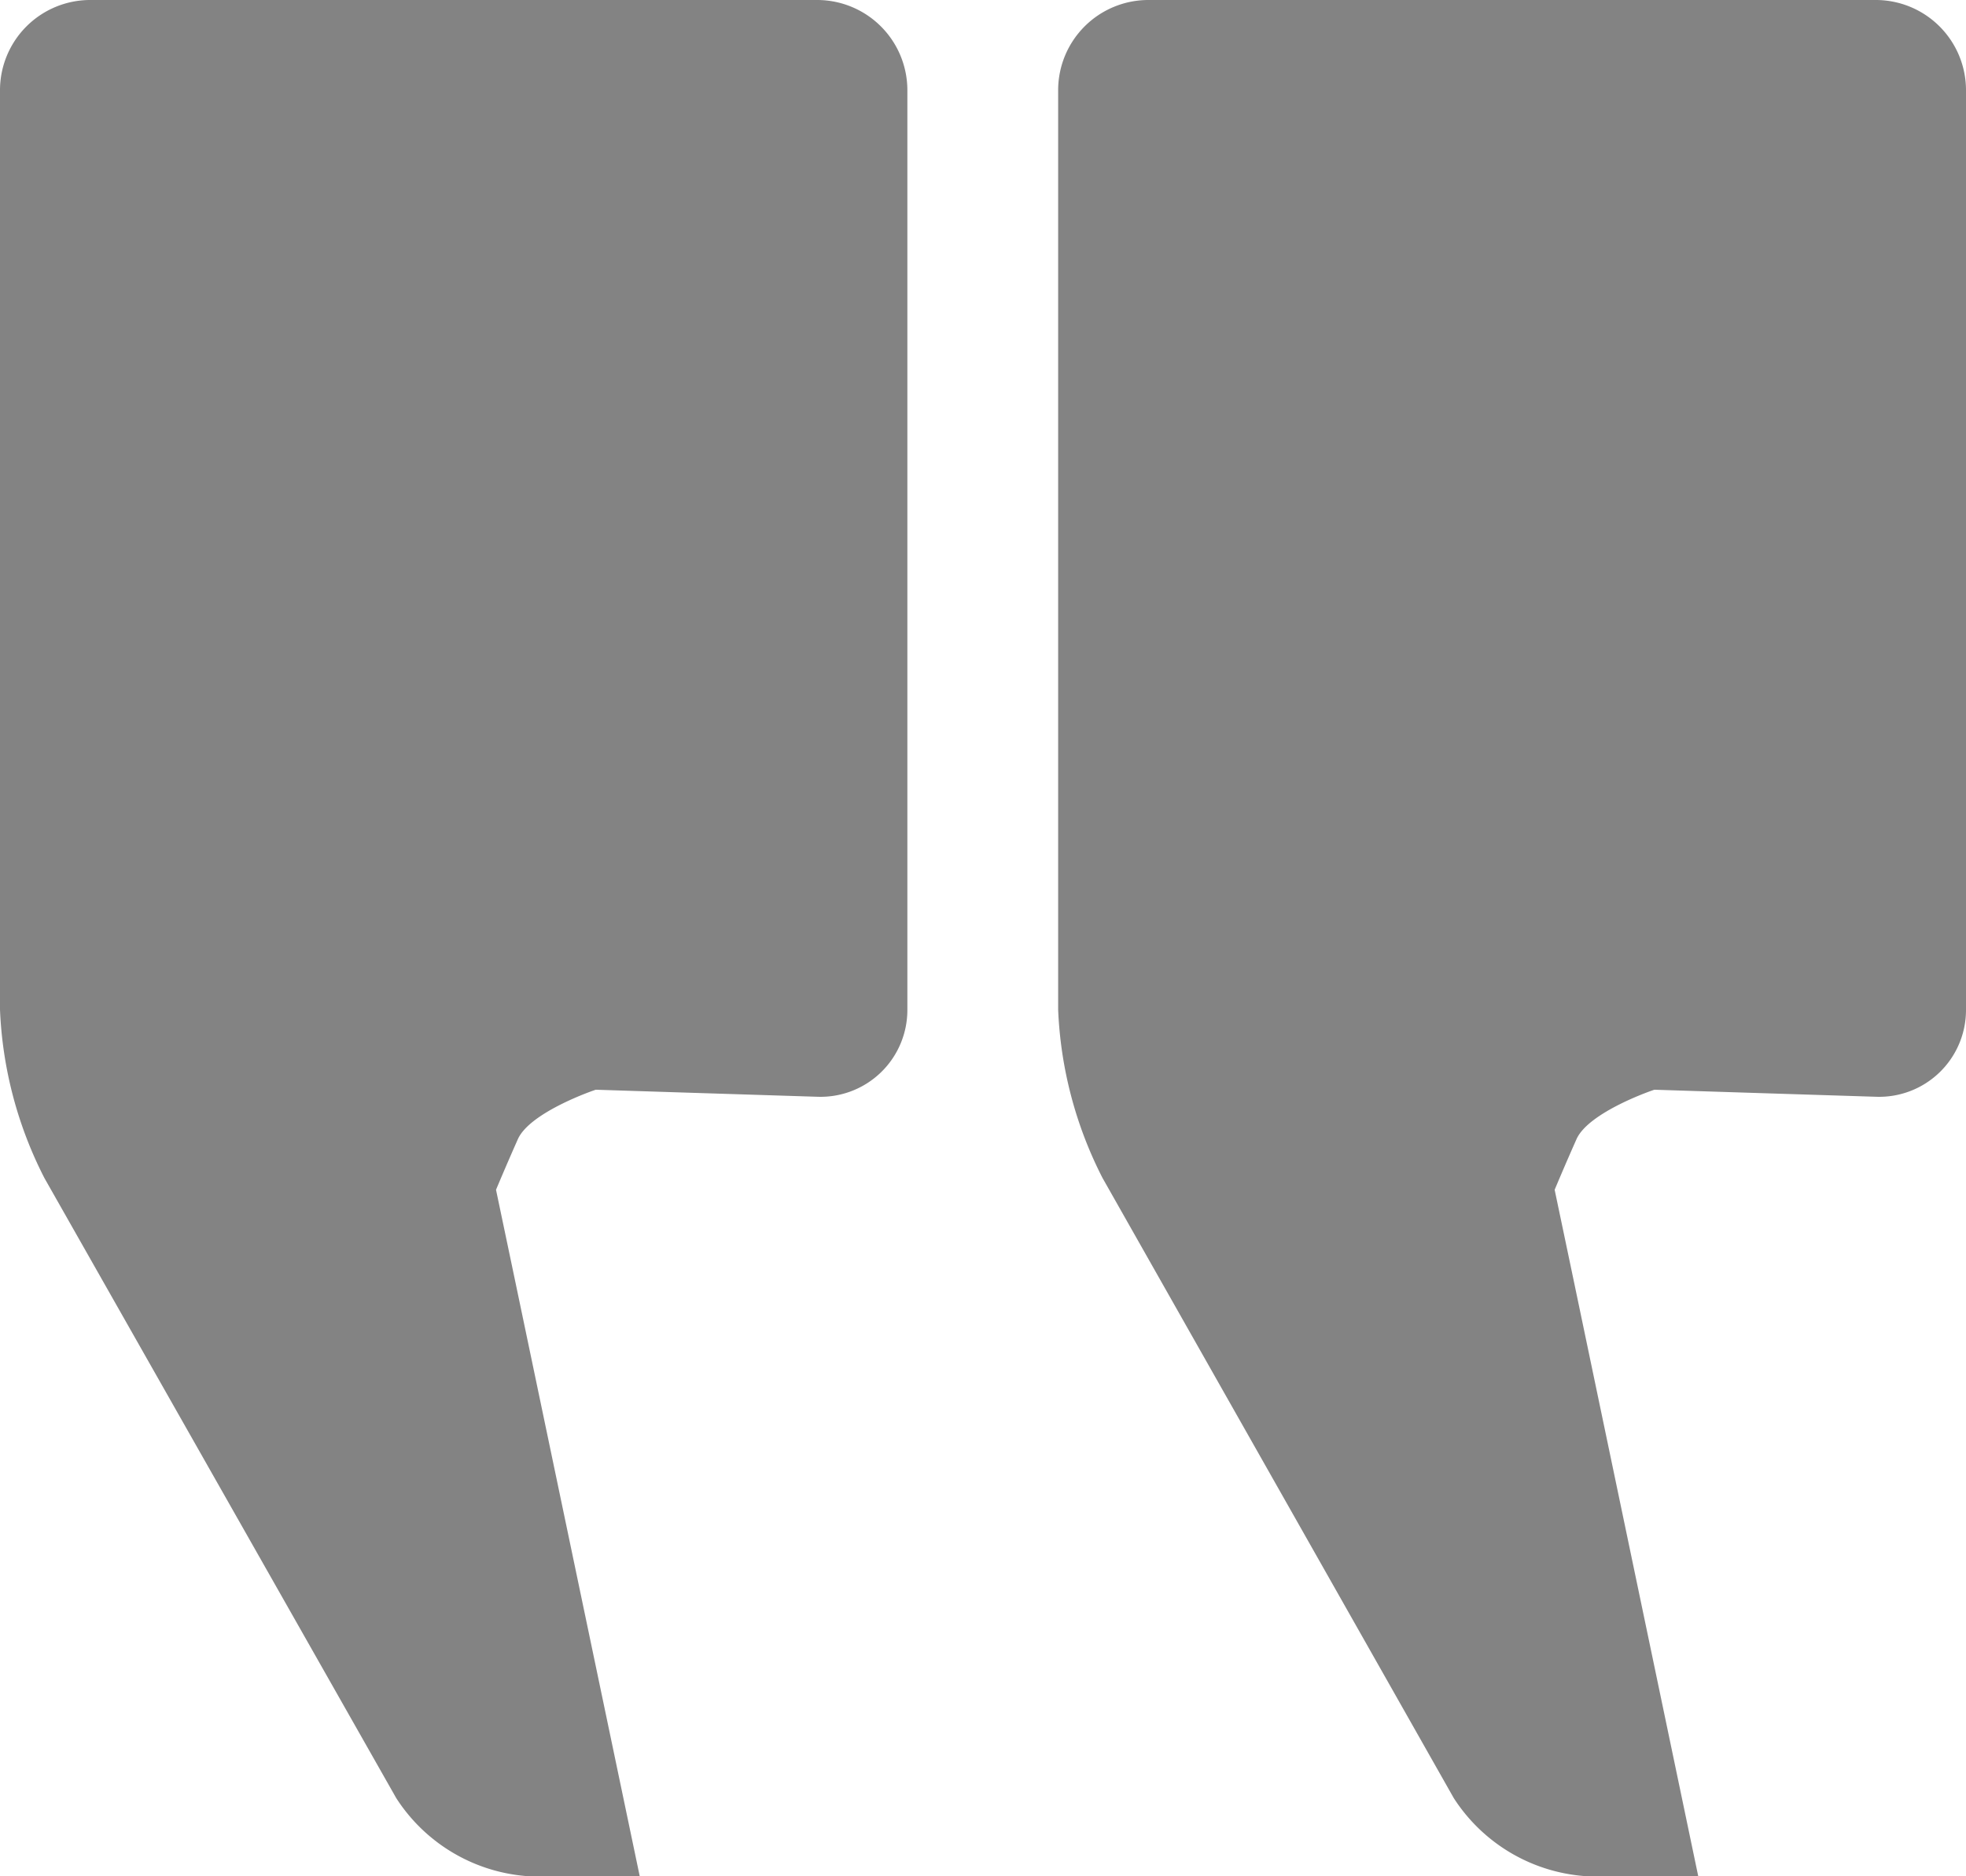 <svg xmlns="http://www.w3.org/2000/svg" viewBox="0 0 162.07 154.71"><defs><style>.cls-1{fill:#838383;}</style></defs><title>Speach-Open</title><g id="Layer_2" data-name="Layer 2"><g id="Layer_1-2" data-name="Layer 1"><path class="cls-1" d="M40.89,98.1s.8-1.92,1.8-4.17,6.39-4.08,6.43-4.08l7.5.24,10.76.34a7.16,7.16,0,0,0,7.42-7.18V7.42A7.44,7.44,0,0,0,67.38,0h-60A7.44,7.44,0,0,0,0,7.42V83.25A33.43,33.43,0,0,0,3.66,97.13l29,51.12a14.11,14.11,0,0,0,11.08,6.46h9L42.43,105.44Z"/><path class="cls-1" d="M128.16,98.1s.8-1.92,1.8-4.17,6.38-4.08,6.43-4.08l7.5.24,10.76.34a7.16,7.16,0,0,0,7.42-7.18V7.42A7.44,7.44,0,0,0,154.65,0h-60a7.44,7.44,0,0,0-7.42,7.42V83.25a33.43,33.43,0,0,0,3.66,13.88l28.95,51.12A14.11,14.11,0,0,0,131,154.71h9L129.7,105.44Z"/></g></g></svg>